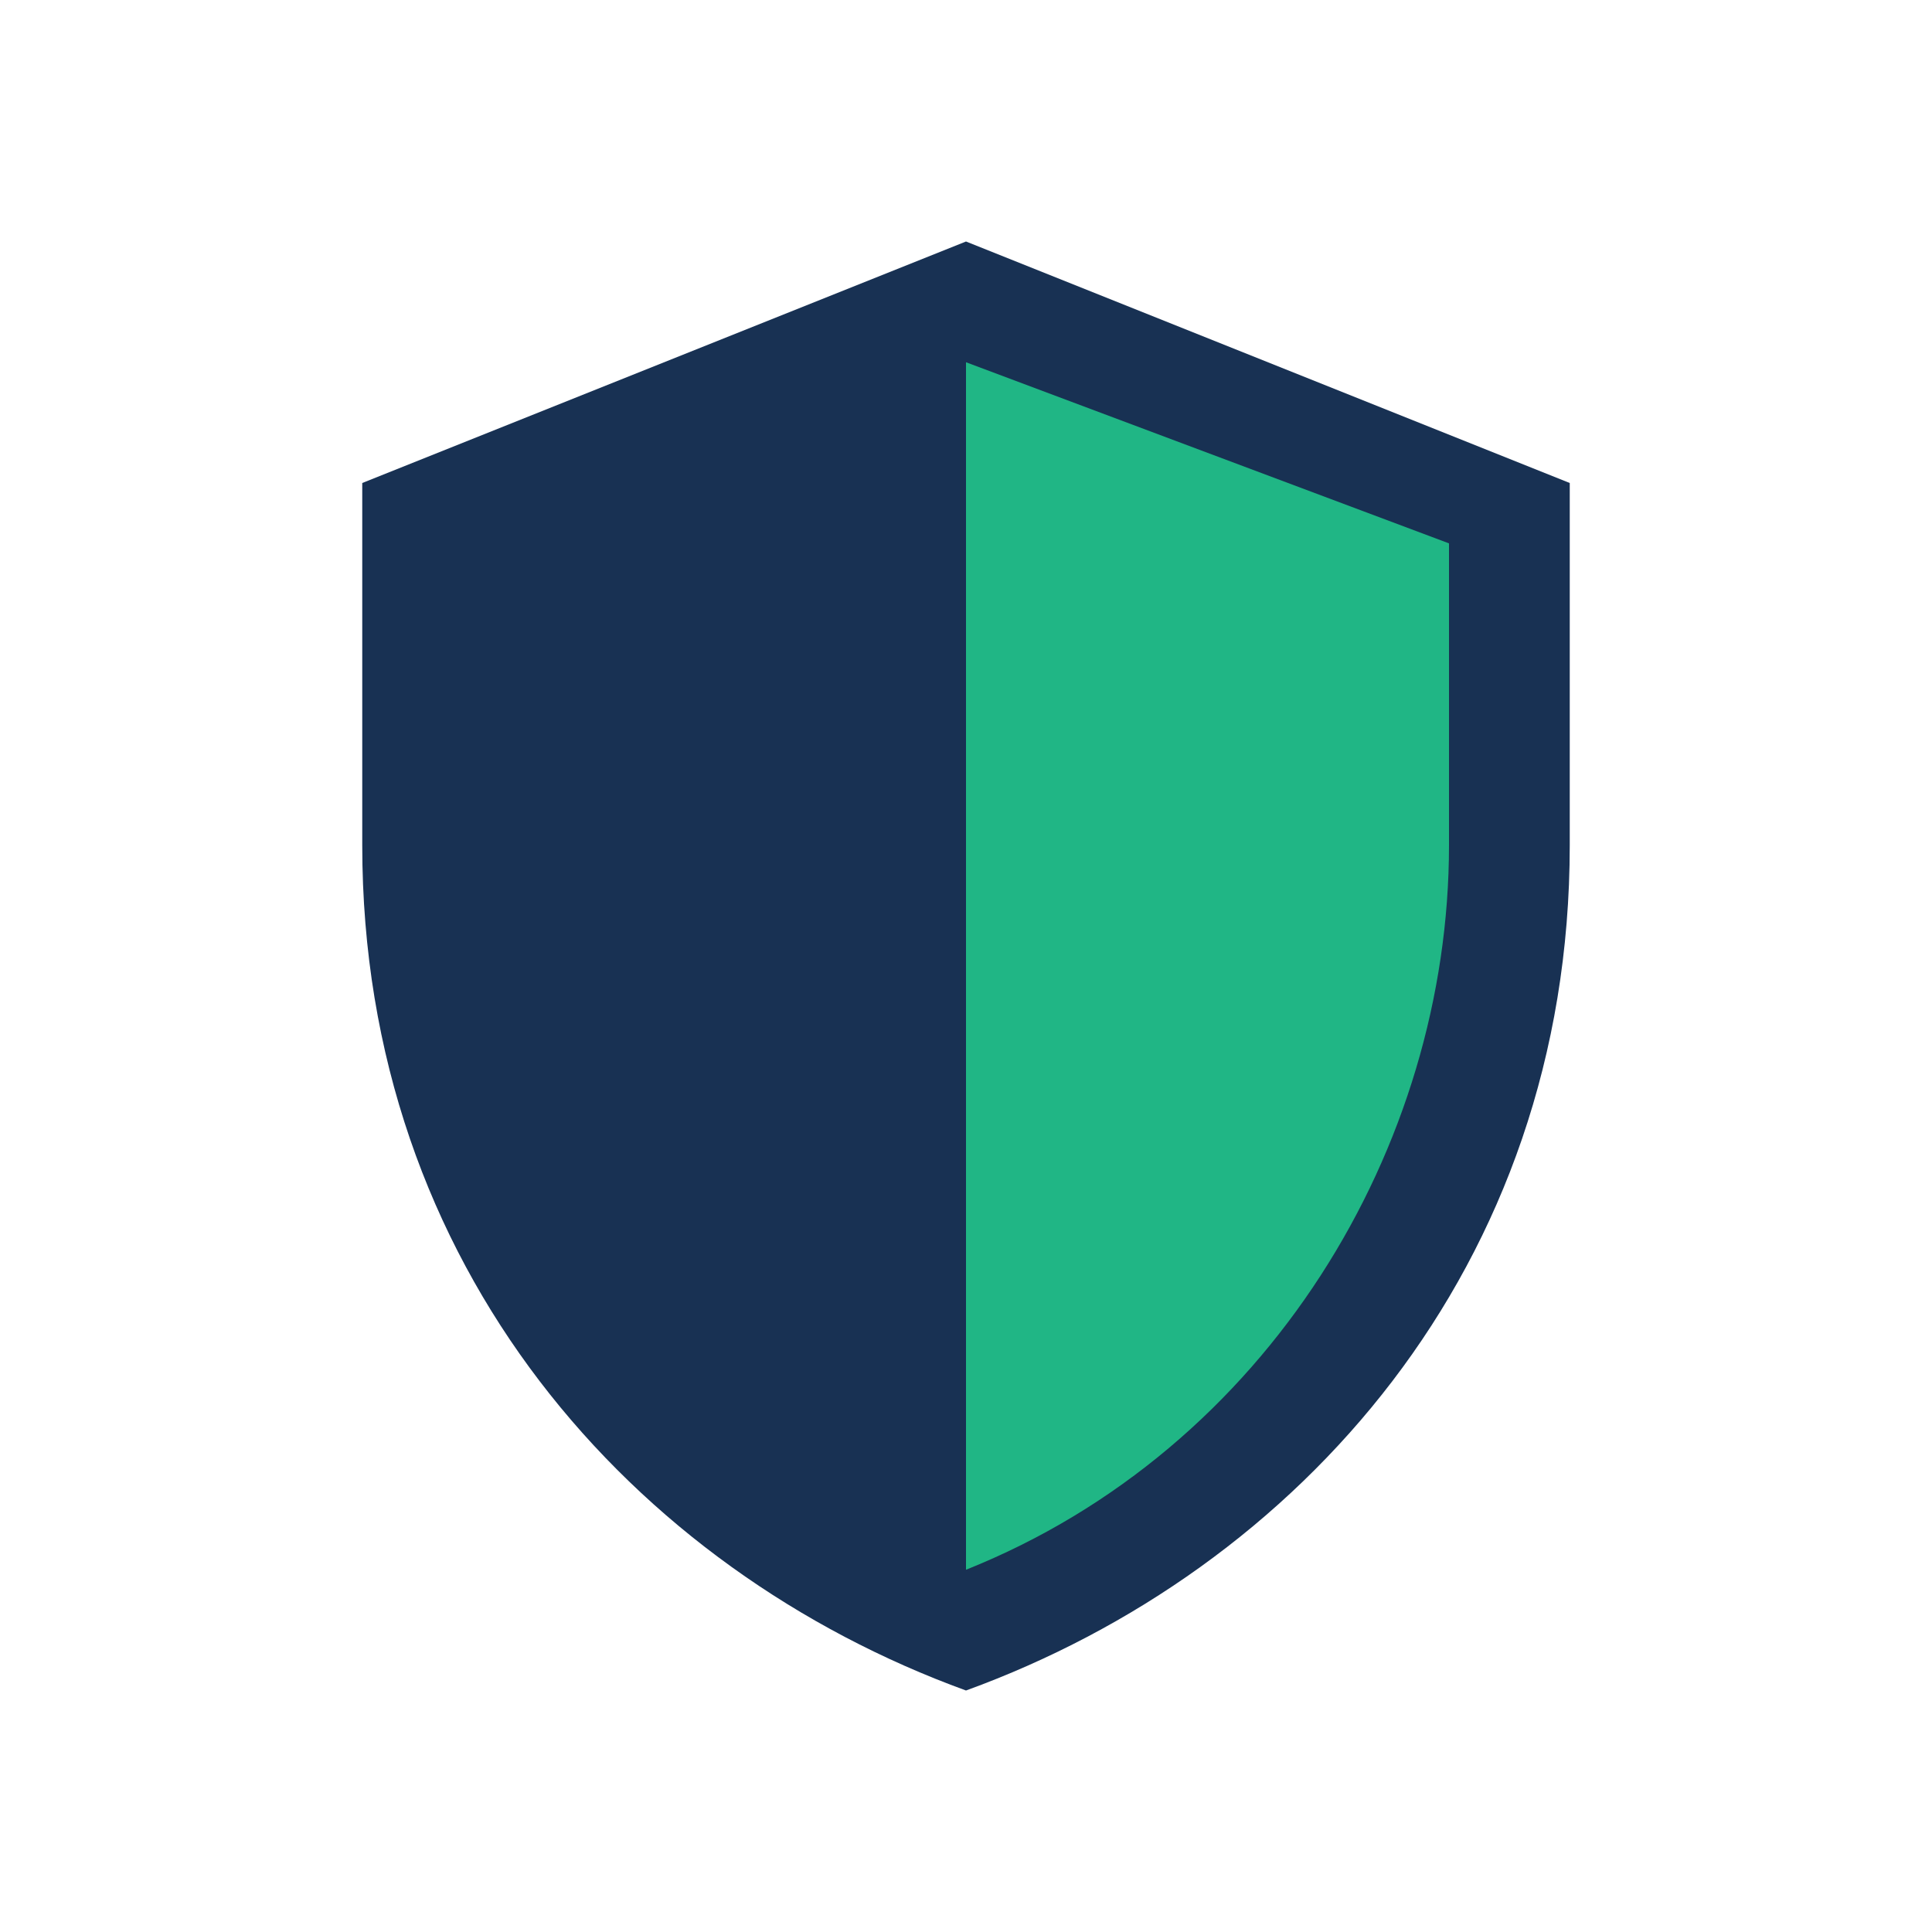 <?xml version="1.0" encoding="UTF-8"?>
<svg xmlns="http://www.w3.org/2000/svg" width="32" height="32" viewBox="0 0 32 32"><path d="M16 4l10 4v6c0 7-4.5 12-10 14C10.5 26 6 21 6 14V8z" fill="#183153"/><path d="M16 6v20c5-2 8-7 8-12V9z" fill="#20B685"/></svg>